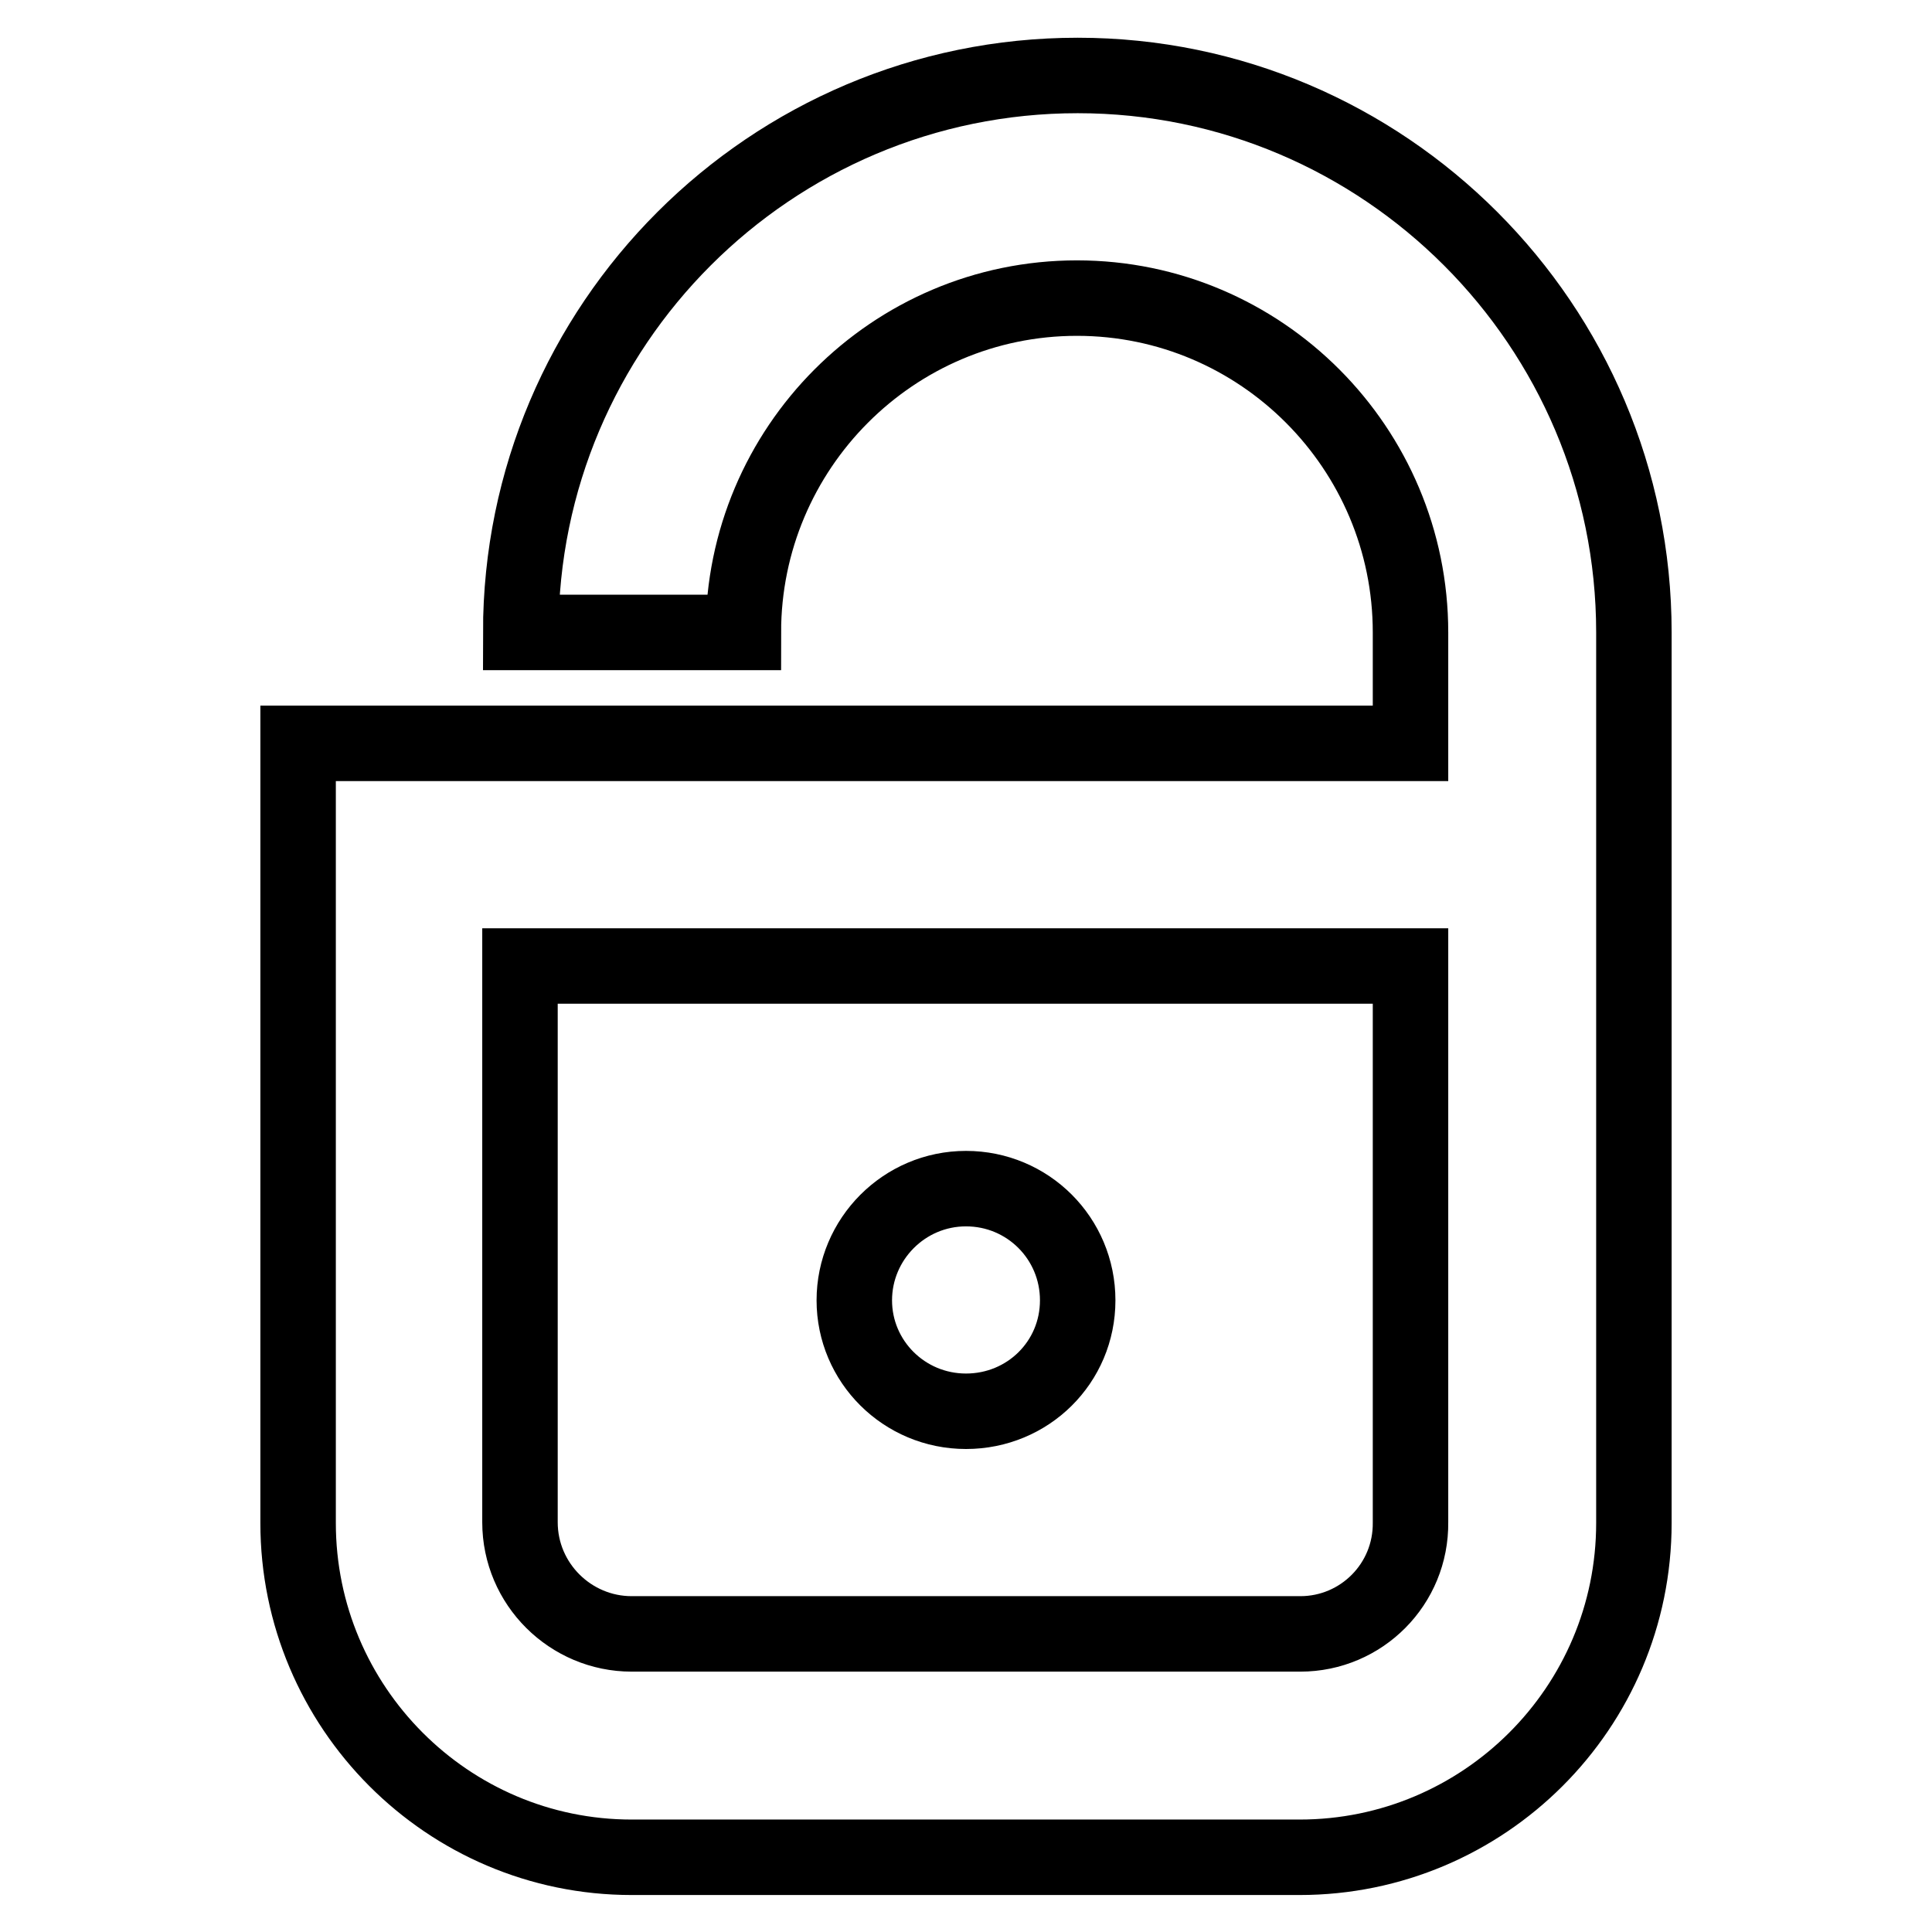 <?xml version="1.0" encoding="utf-8"?>
<!-- Svg Vector Icons : http://www.onlinewebfonts.com/icon -->
<!DOCTYPE svg PUBLIC "-//W3C//DTD SVG 1.1//EN" "http://www.w3.org/Graphics/SVG/1.1/DTD/svg11.dtd">
<svg version="1.1" xmlns="http://www.w3.org/2000/svg" xmlns:xlink="http://www.w3.org/1999/xlink" x="0px" y="0px" viewBox="0 0 256 256" enable-background="new 0 0 256 256" xml:space="preserve">
<g> <path stroke-width="10" fill-opacity="0" stroke="#000000"  d="M142.8,10C102.1,10,69,43.1,69,83.8h29.5c0-24.4,19.8-44.3,44.2-44.3c24.4,0,44.2,19.9,44.2,44.3v14.7H39.5 v103.3c0,24.4,19.8,44.3,44.2,44.3h88.5c24.4,0,44.3-19.8,44.3-44.3v-118C216.5,43.1,183.4,10,142.8,10z M172.3,216.5H83.7 c-8.1,0-14.8-6.6-14.8-14.8V128h118v73.7C187,209.9,180.4,216.5,172.3,216.5z M142.8,172.3c0,8.2-6.6,14.7-14.8,14.7 s-14.8-6.6-14.8-14.7c0-8.1,6.6-14.8,14.8-14.8S142.8,164.1,142.8,172.3z"/></g>
</svg>